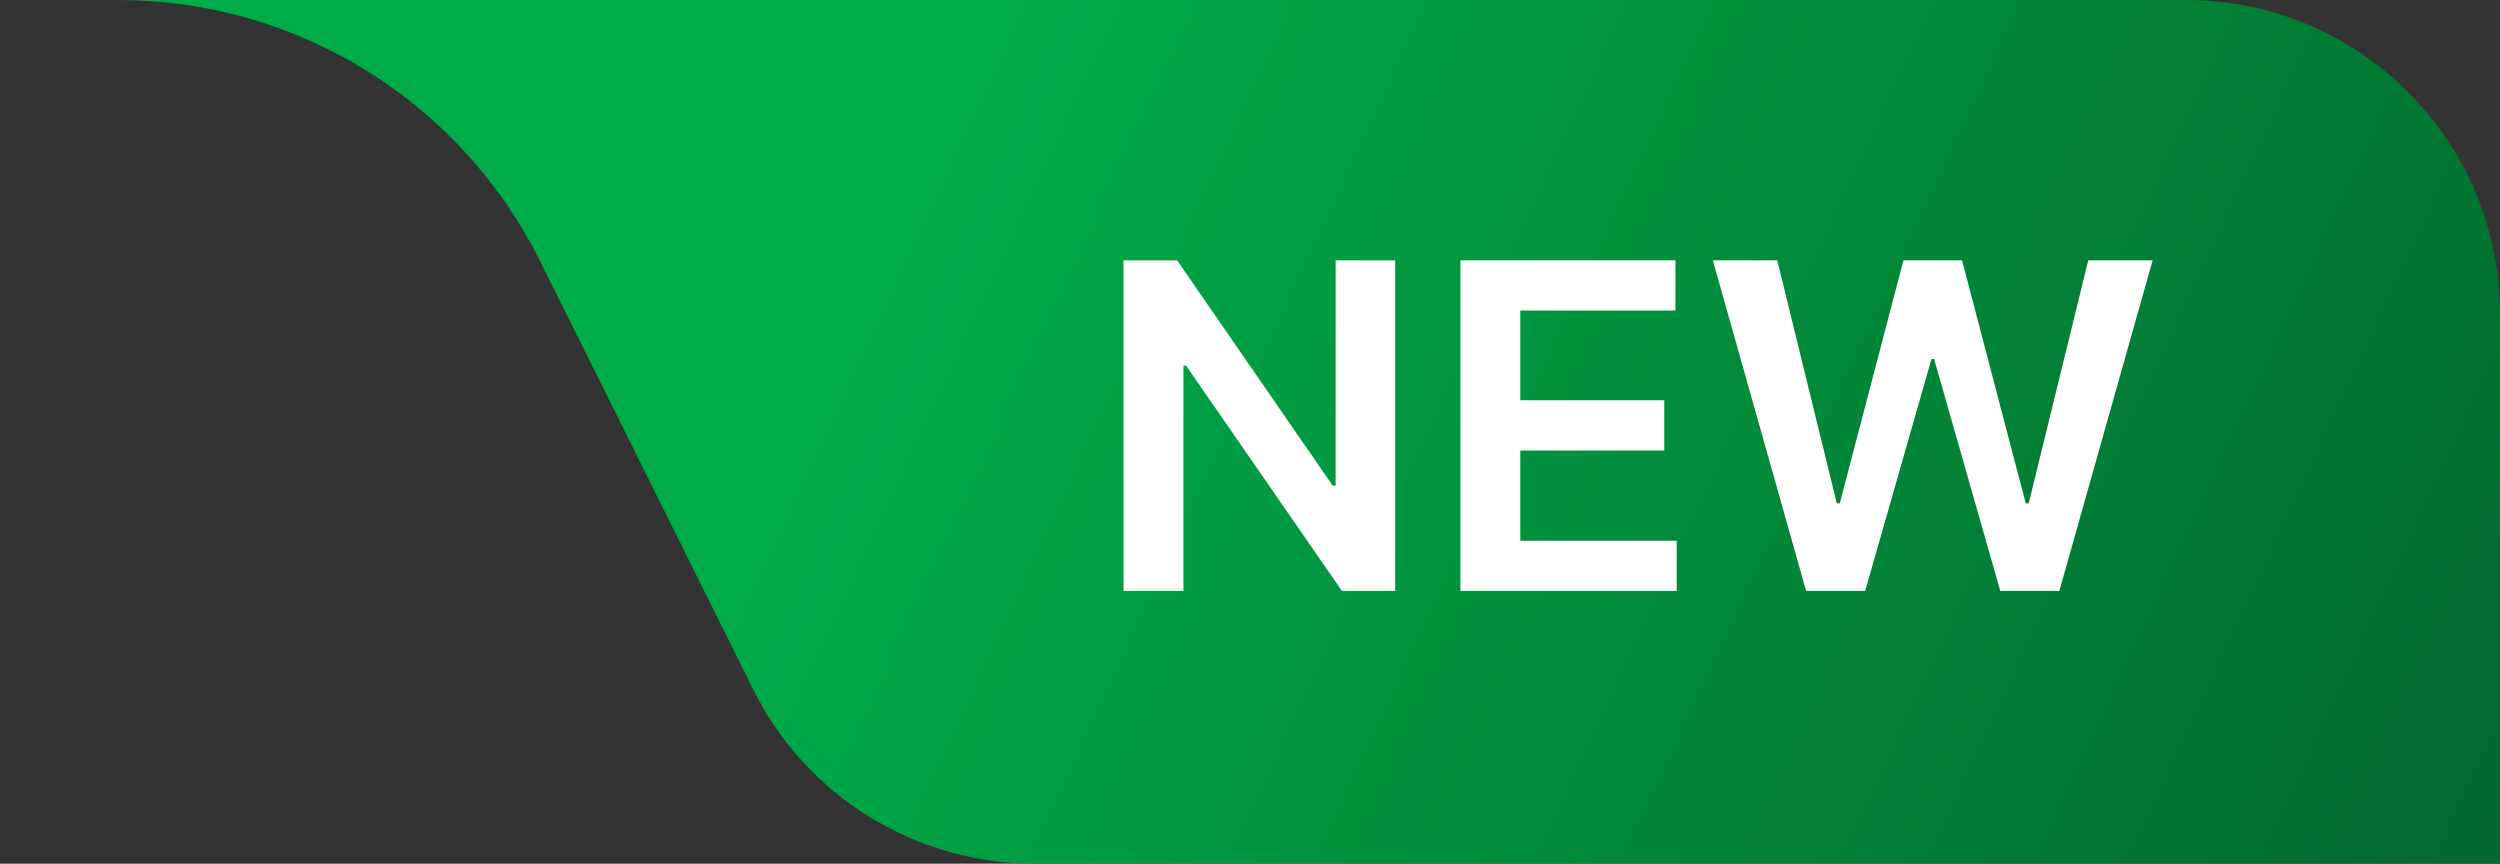 <svg width="55" height="19" viewBox="0 0 55 19" fill="none" xmlns="http://www.w3.org/2000/svg">
<rect x="0" y="0" width="55" height="19" fill="#333333" stroke="none"/>
<path d="M11.883 5.747C10.131 2.226 6.537 0 2.604 0H0H48.091C51.907 0 55 3.093 55 6.909V19H22.756C20.134 19 17.738 17.516 16.57 15.168L11.883 5.747Z" fill="url(#paint0_linear_44_4101)"/>
<path d="M30.694 5.727V13H29.522L26.095 8.046H26.035V13H24.717V5.727H25.896L29.32 10.685H29.384V5.727H30.694ZM32.129 13V5.727H36.86V6.832H33.447V8.806H36.614V9.911H33.447V11.896H36.888V13H32.129ZM39.734 13L37.682 5.727H39.099L40.409 11.072H40.476L41.876 5.727H43.165L44.567 11.075H44.631L45.942 5.727H47.358L45.306 13H44.006L42.55 7.897H42.493L41.034 13H39.734Z" fill="white"/>
<defs>
<linearGradient id="paint0_linear_44_4101" x1="21" y1="2" x2="56.5" y2="18.5" gradientUnits="userSpaceOnUse">
<stop stop-color="#00AC48"/>
<stop offset="1" stop-color="#03662C"/>
</linearGradient>
</defs>
</svg>
